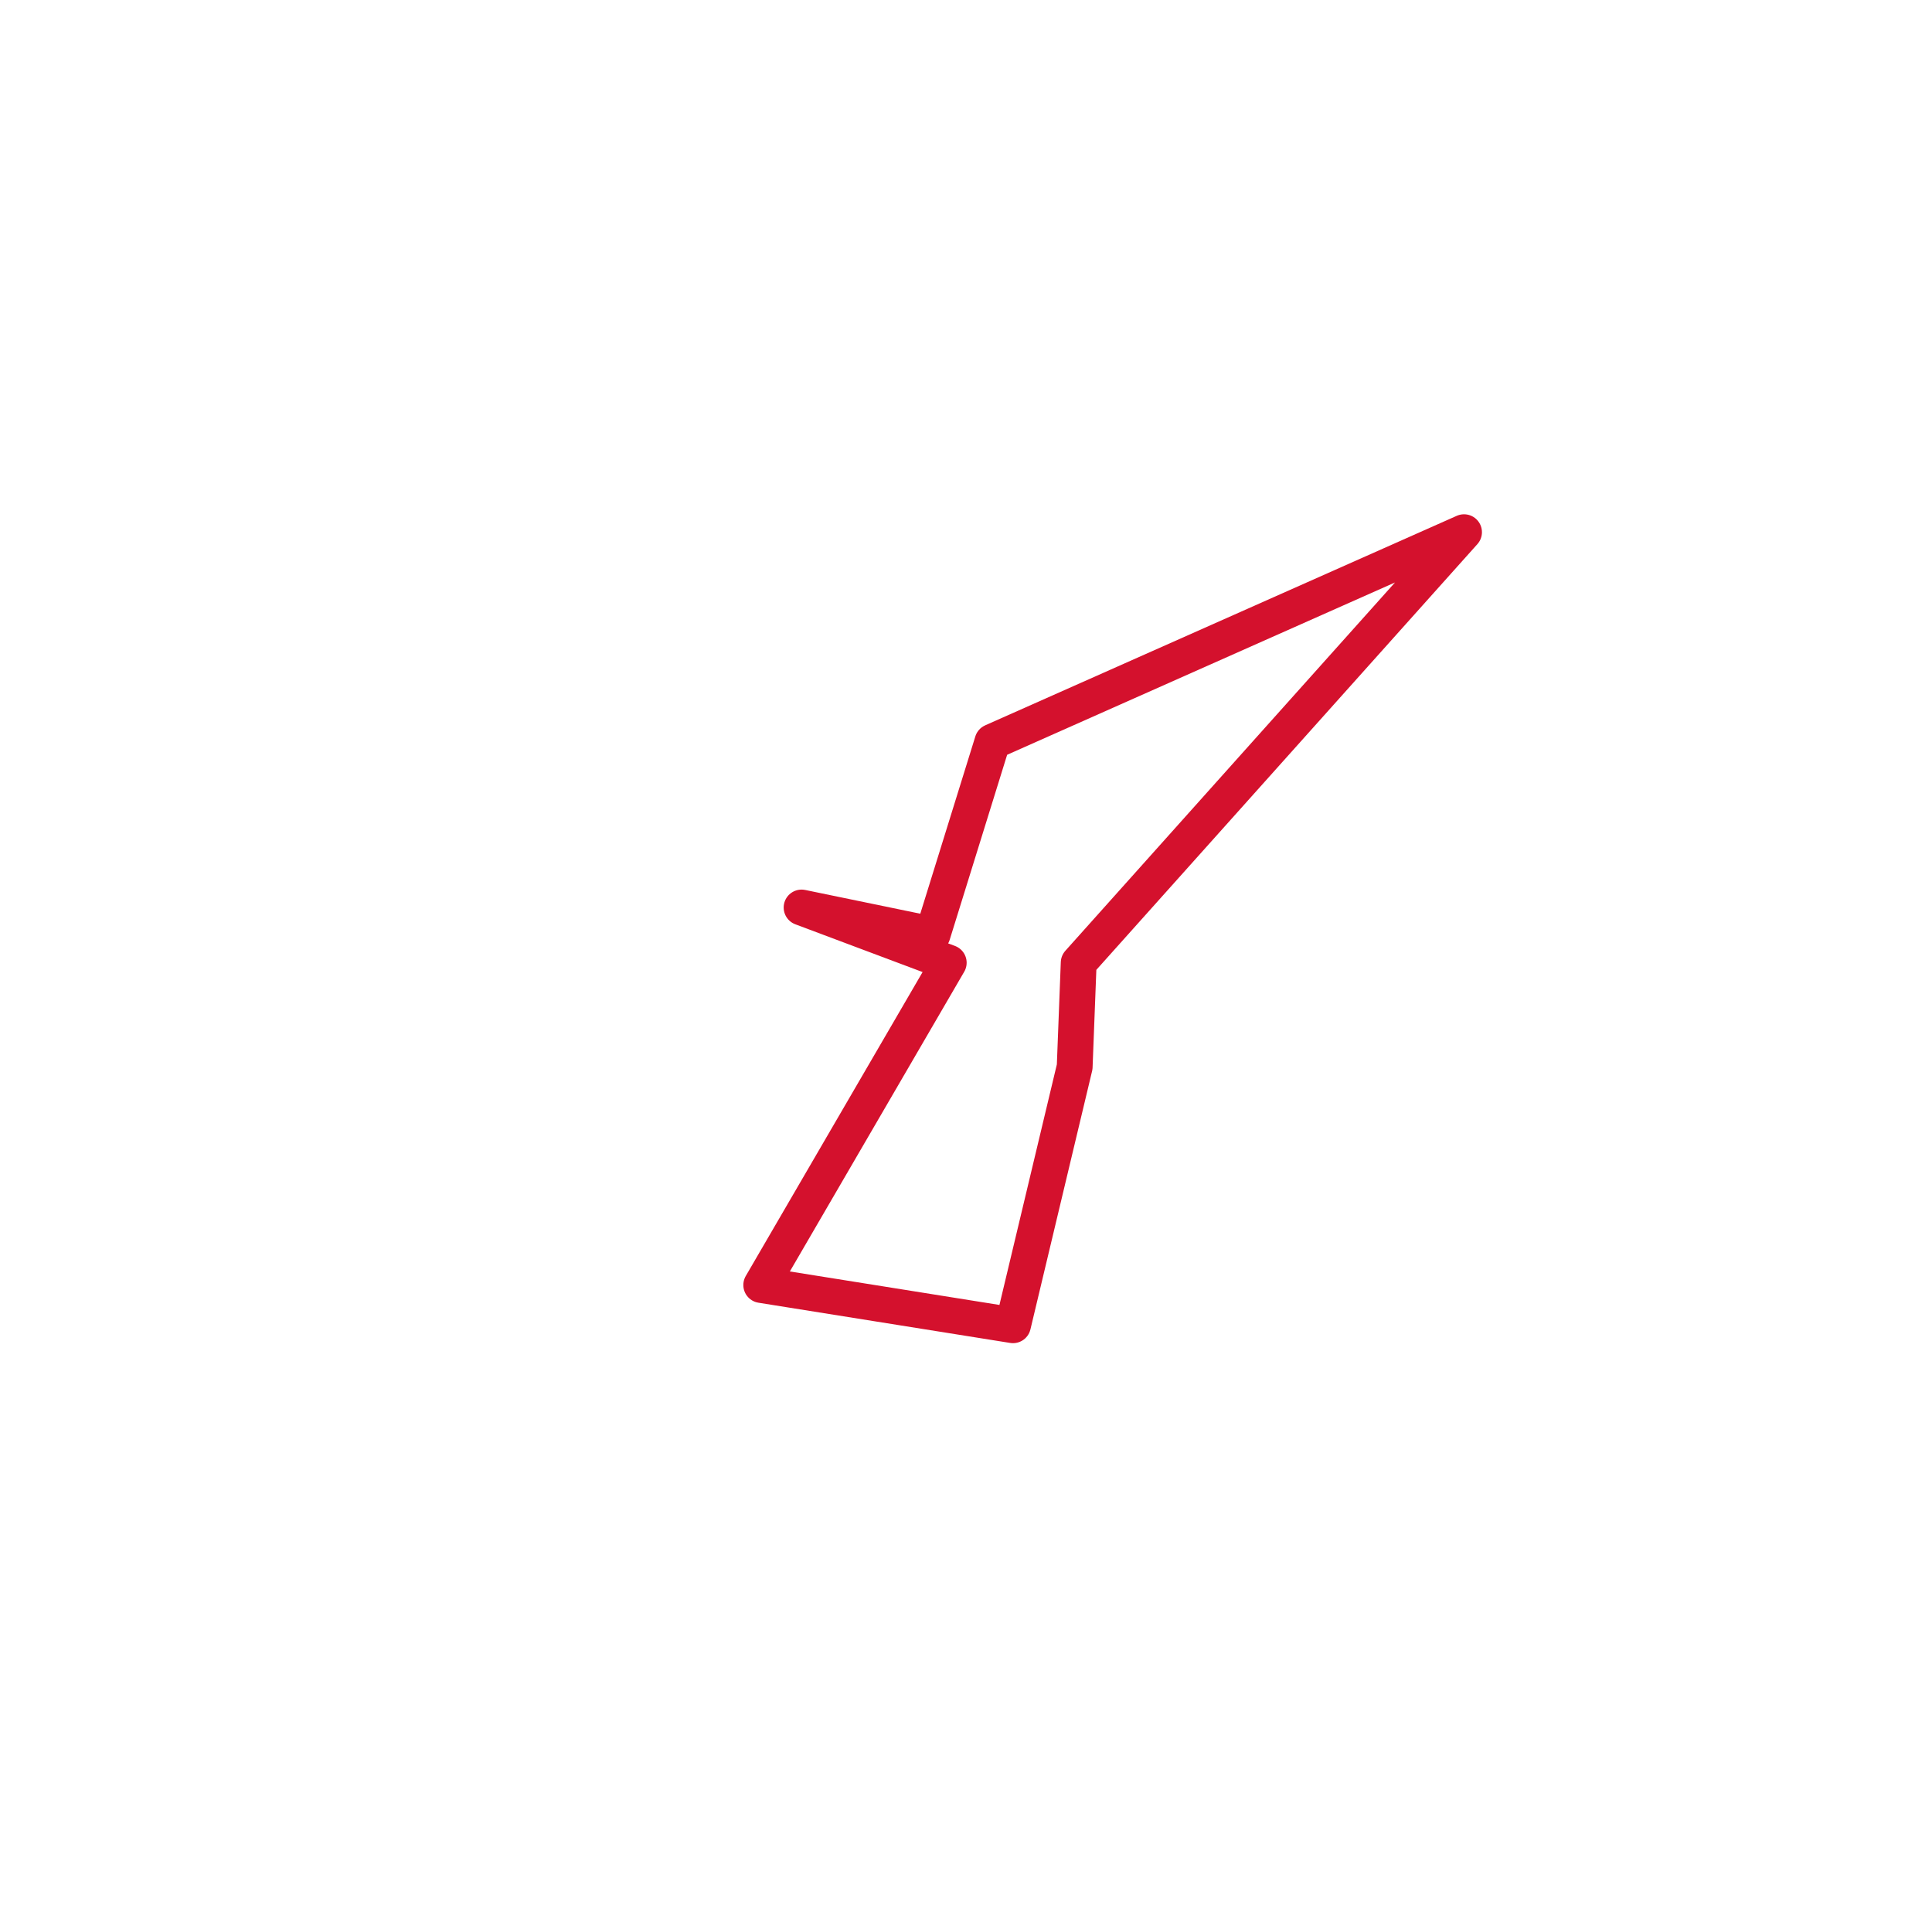 <svg id="Capa_1" data-name="Capa 1" xmlns="http://www.w3.org/2000/svg" viewBox="0 0 149.41 149.25"><defs><style>.cls-1{fill:none;stroke:#d4112d;stroke-linejoin:round;stroke-width:2.77px;}</style></defs><title>brujula-Alhambra Especial bot pack 6x25clMesa de trabajo 1</title><polygon id="Alhambra_Especial_bot_pack_6x25cl" data-name="Alhambra Especial bot pack 6x25cl" class="cls-1" points="61.99 70.17 72.12 72.26 76.75 57.35 113.22 41.15 83.42 74.44 83.11 82.49 78.34 102.47 58.87 99.36 73.37 74.44 61.99 70.17"/></svg>
